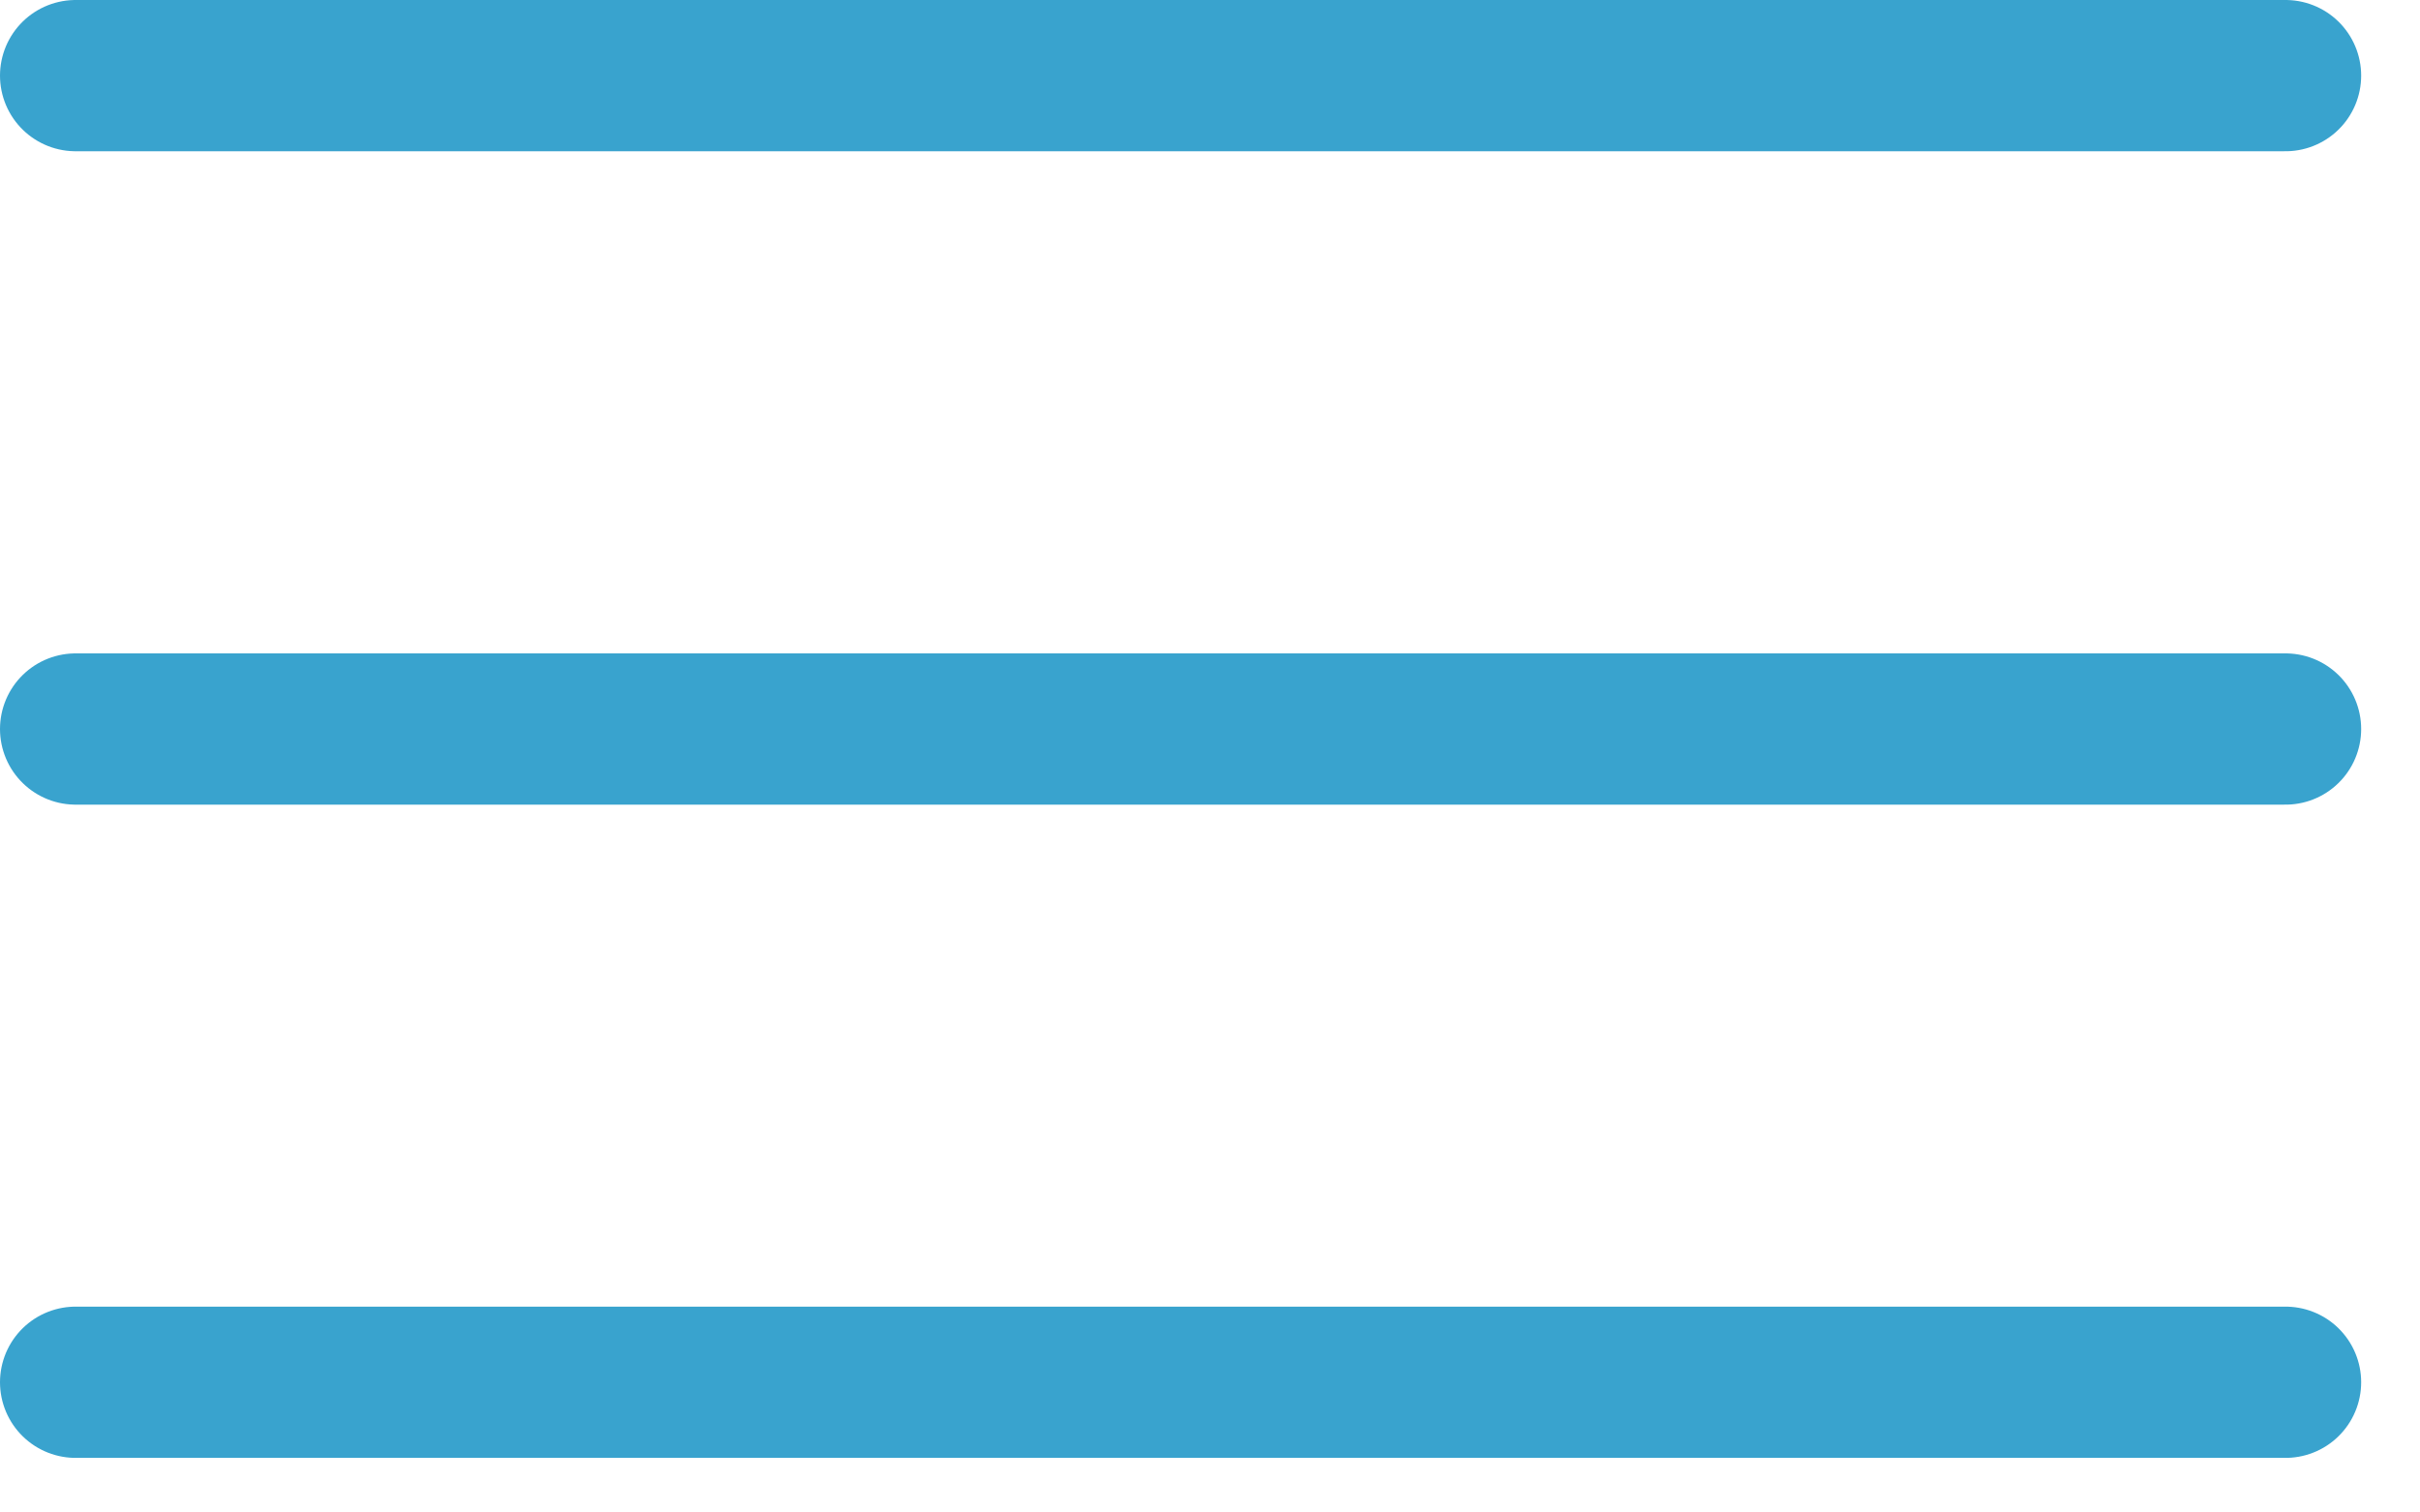 <svg width="16" height="10" xmlns="http://www.w3.org/2000/svg">
    <g stroke="#39A3CE" fill="none" fill-rule="evenodd" stroke-linecap="round">
        <path d="M.5.5h14.611M.5 9.139h14.611M.5 4.82h14.611"/>
    </g>
</svg>
